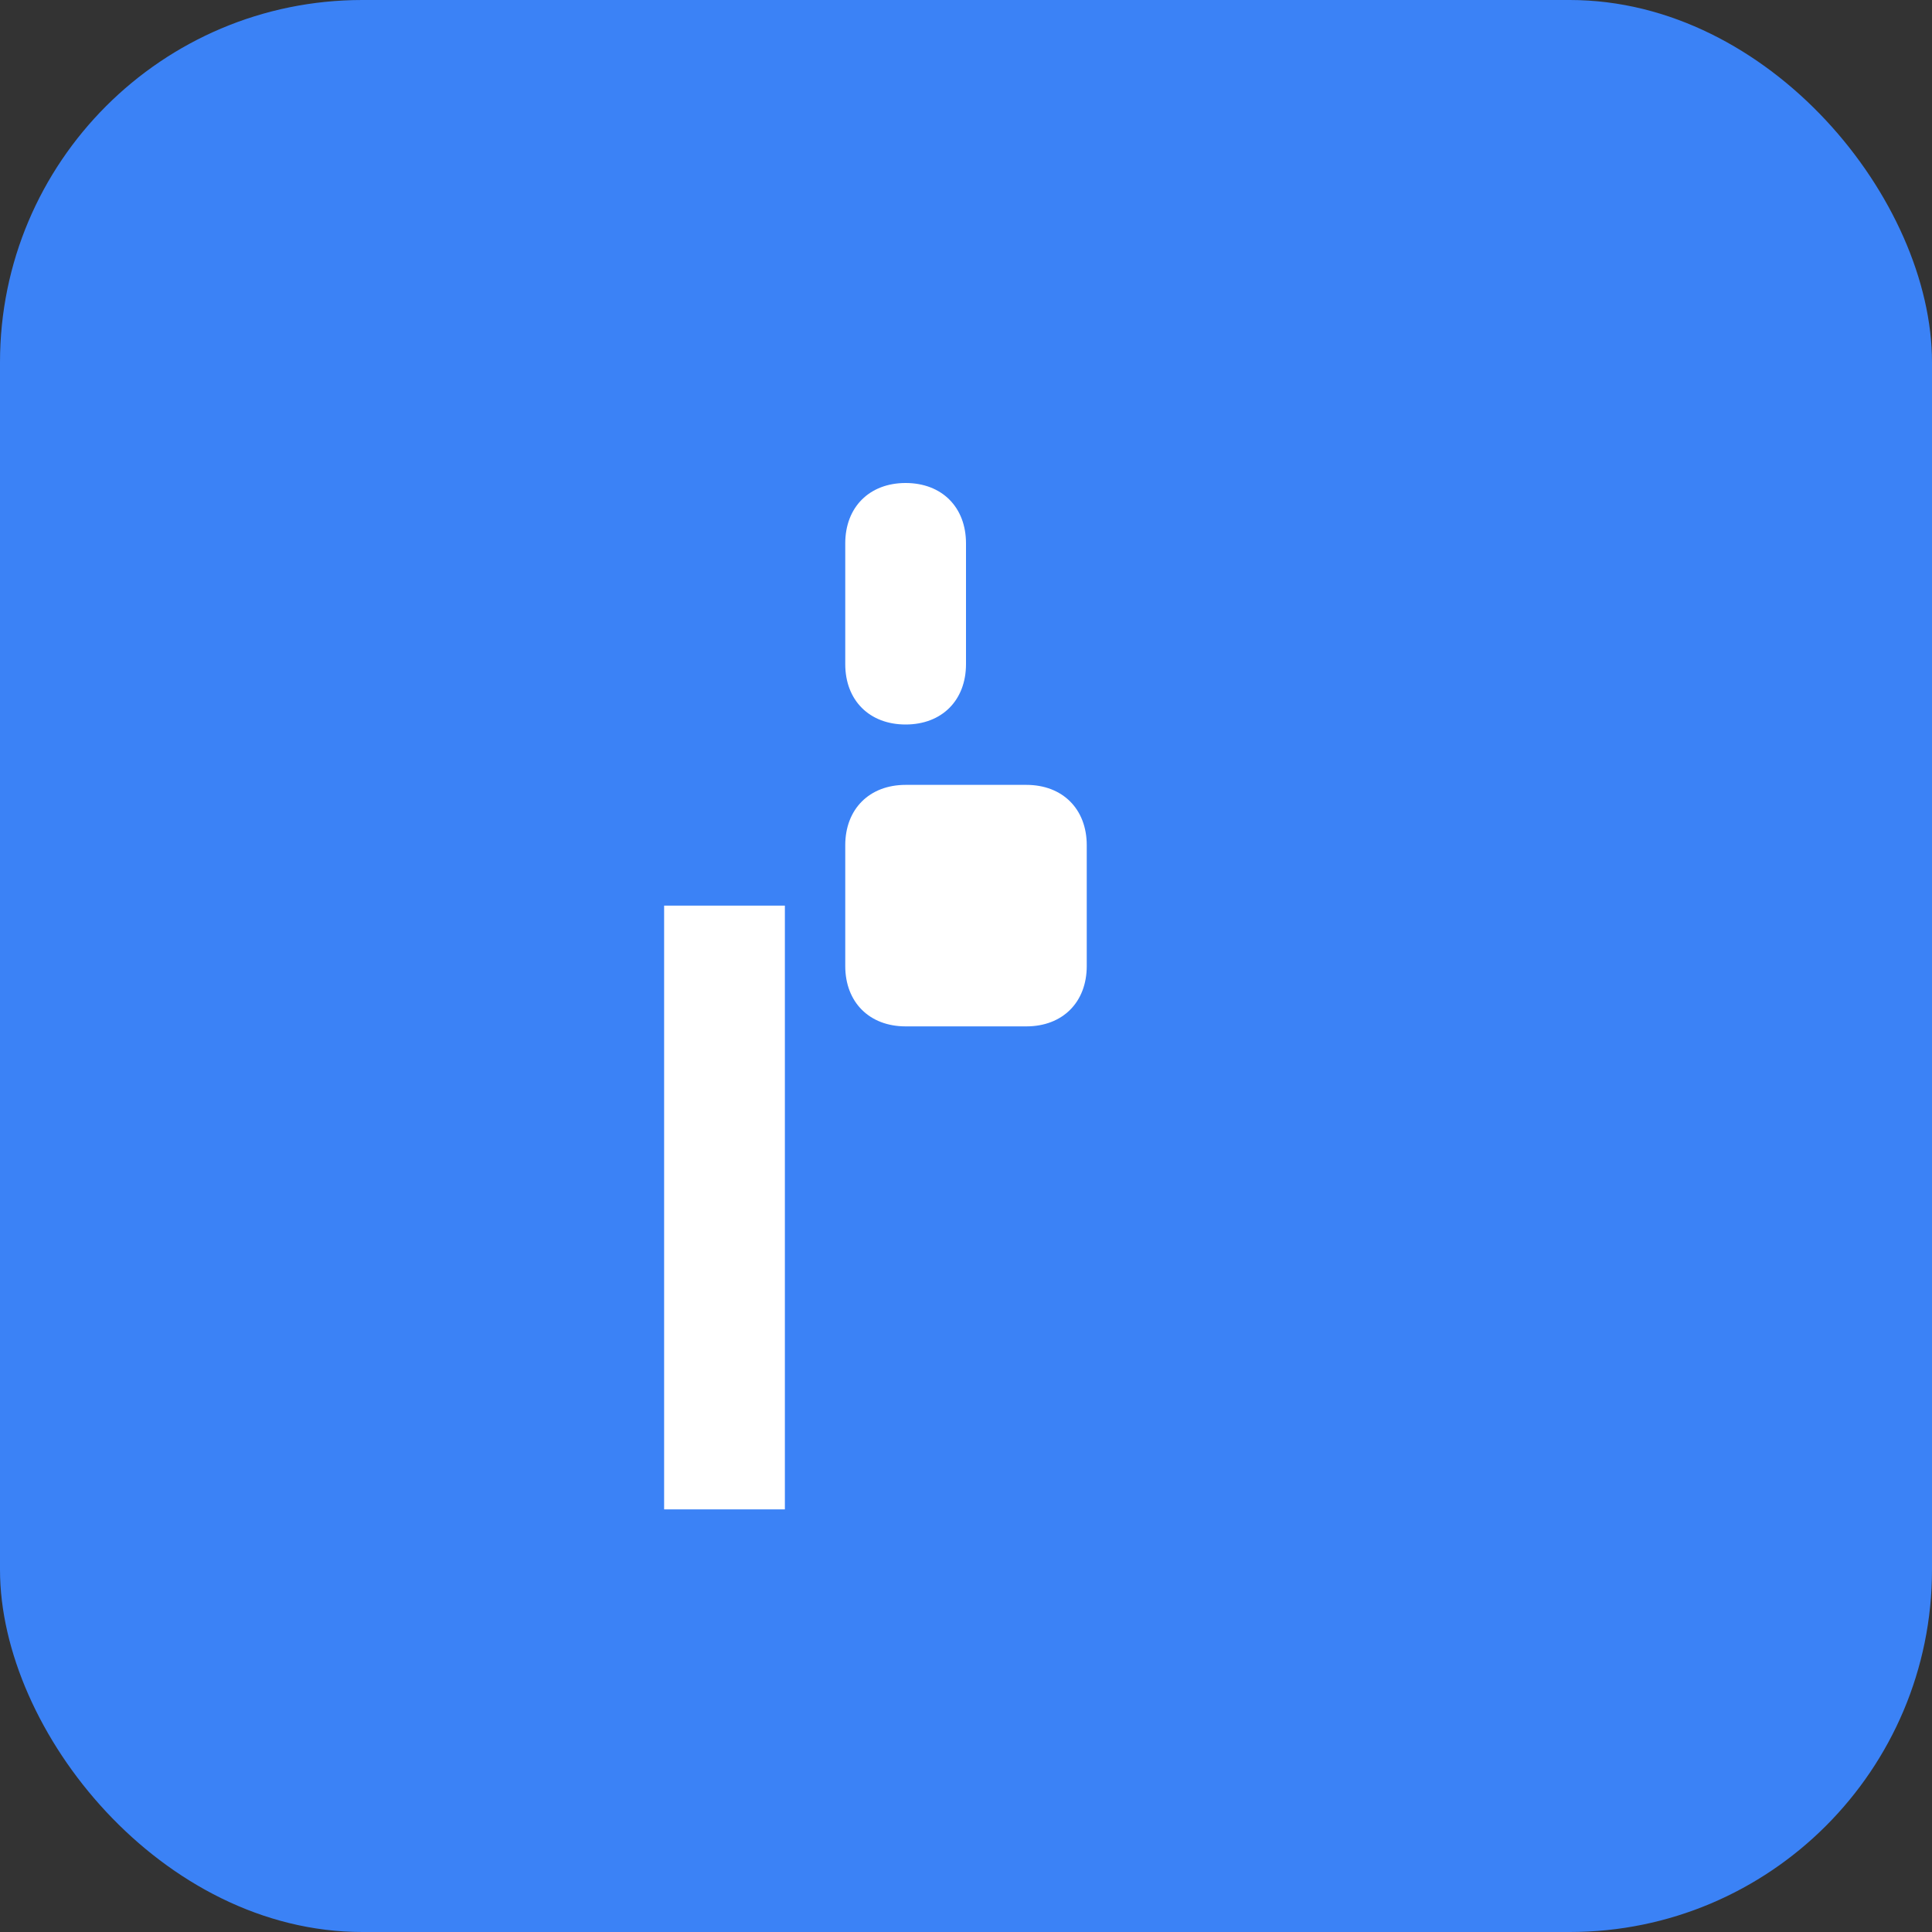 
<svg width="32" height="32" viewBox="0 0 32 32" fill="none" xmlns="http://www.w3.org/2000/svg">
  <rect x="0" y="0" width="32" height="32" fill="#333333" stroke="none"/>
  <rect width="32" height="32" rx="6" fill="#3B82F6"/>
  <g transform="translate(8, 6)">
    <!-- Single thumbs up -->
    <path d="M3 9V19H5V9H3Z" fill="white"/>
    <path d="M6 8C6 7.4 6.4 7 7 7H9C9.6 7 10 7.4 10 8V10C10 10.6 9.6 11 9 11H7C6.4 11 6 10.6 6 10V8Z" fill="white"/>
    <path d="M7 6C7.6 6 8 5.6 8 5V3C8 2.4 7.6 2 7 2C6.4 2 6 2.4 6 3V5C6 5.6 6.4 6 7 6Z" fill="white"/>
  </g>
</svg>
